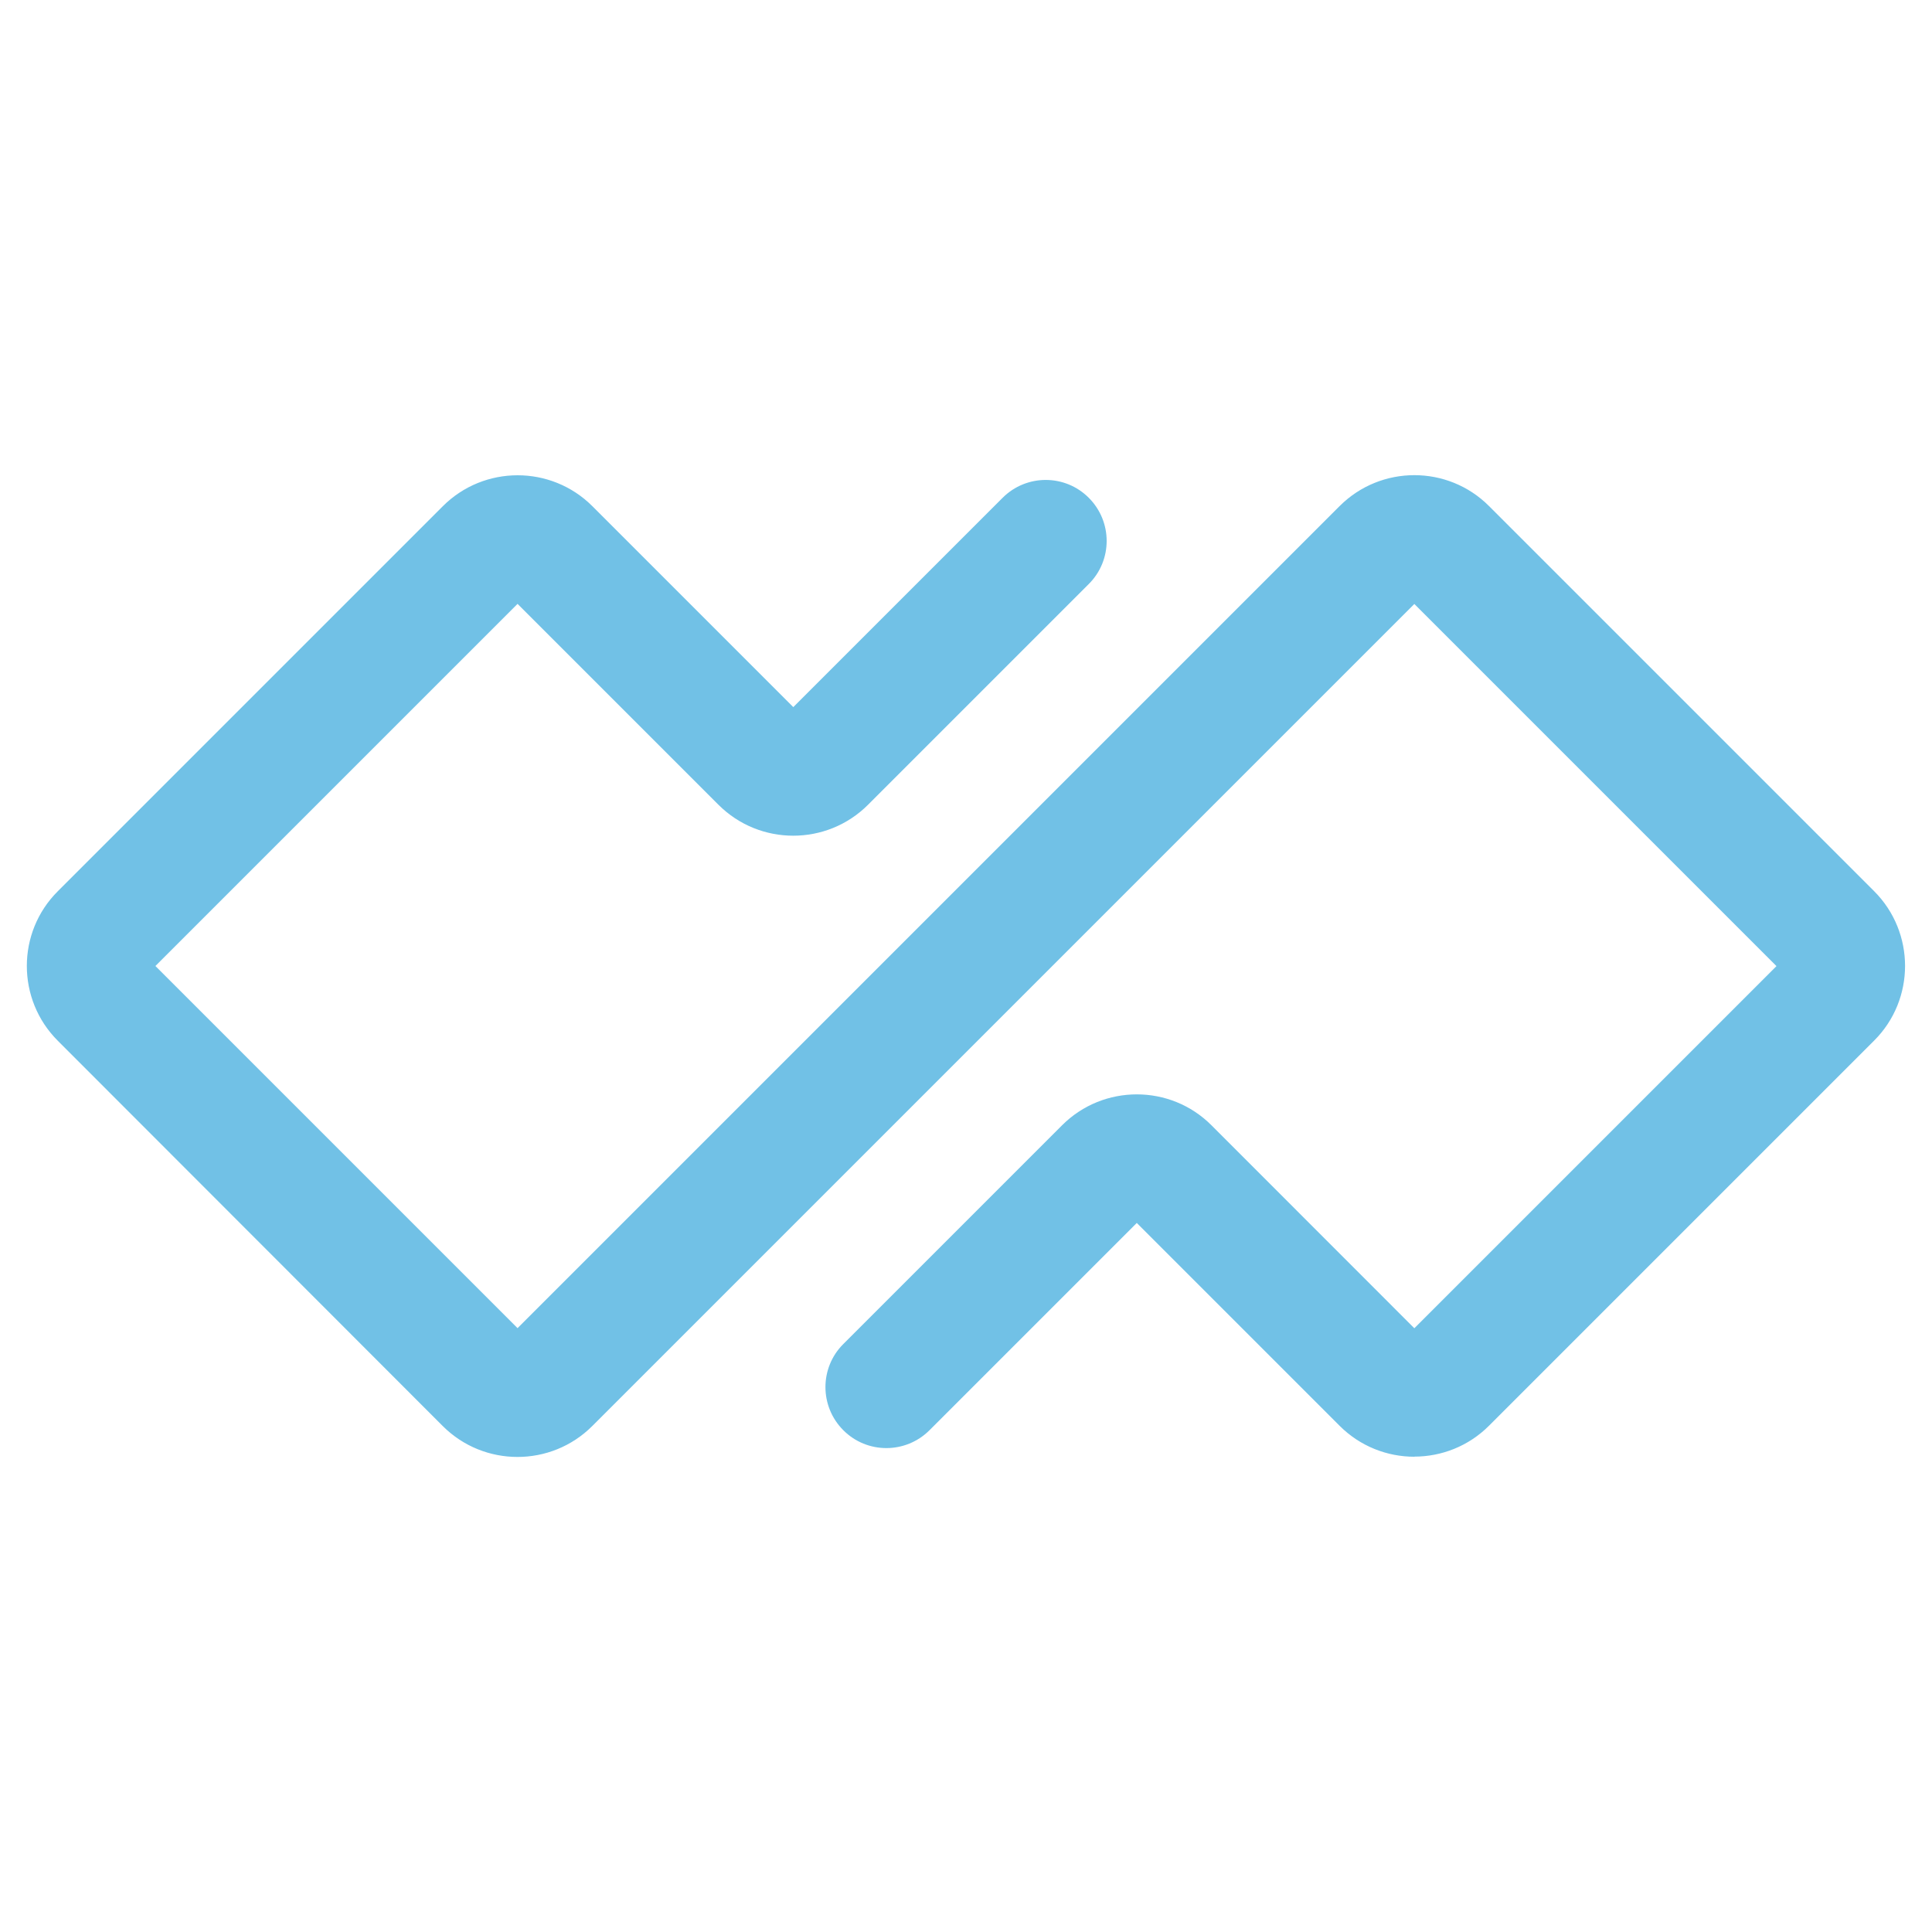 <?xml version="1.0" encoding="UTF-8"?>
<svg id="Laag_1" xmlns="http://www.w3.org/2000/svg" baseProfile="tiny" version="1.2" viewBox="0 0 180 180">
  <!-- Generator: Adobe Illustrator 29.4.0, SVG Export Plug-In . SVG Version: 2.1.0 Build 152)  -->
  <path d="M131.77,135.72c-2.52,0-5.04-.96-6.96-2.88l-18.9-18.9-19.31,19.31c-2.22,2.22-5.82,2.22-8.03,0-2.22-2.22-2.22-5.82,0-8.03l20.38-20.38c3.84-3.84,10.09-3.84,13.92,0l18.9,18.91,33.74-33.74-33.74-33.74-76.59,76.59c-3.84,3.84-10.09,3.84-13.93,0L5.38,96.96c-3.84-3.84-3.84-10.09,0-13.92l35.88-35.88c3.84-3.84,10.09-3.84,13.93,0l18.72,18.72,19.5-19.5c2.22-2.22,5.82-2.22,8.03,0,2.22,2.22,2.22,5.82,0,8.03l-20.57,20.57c-3.84,3.84-10.09,3.84-13.93,0l-18.72-18.72L14.48,90l33.74,33.74L124.81,47.15c3.84-3.84,10.09-3.84,13.92,0l35.88,35.88c3.84,3.84,3.84,10.09,0,13.92l-35.88,35.88c-1.92,1.92-4.44,2.88-6.96,2.88Z" fill="#71c1e6"/>
</svg>